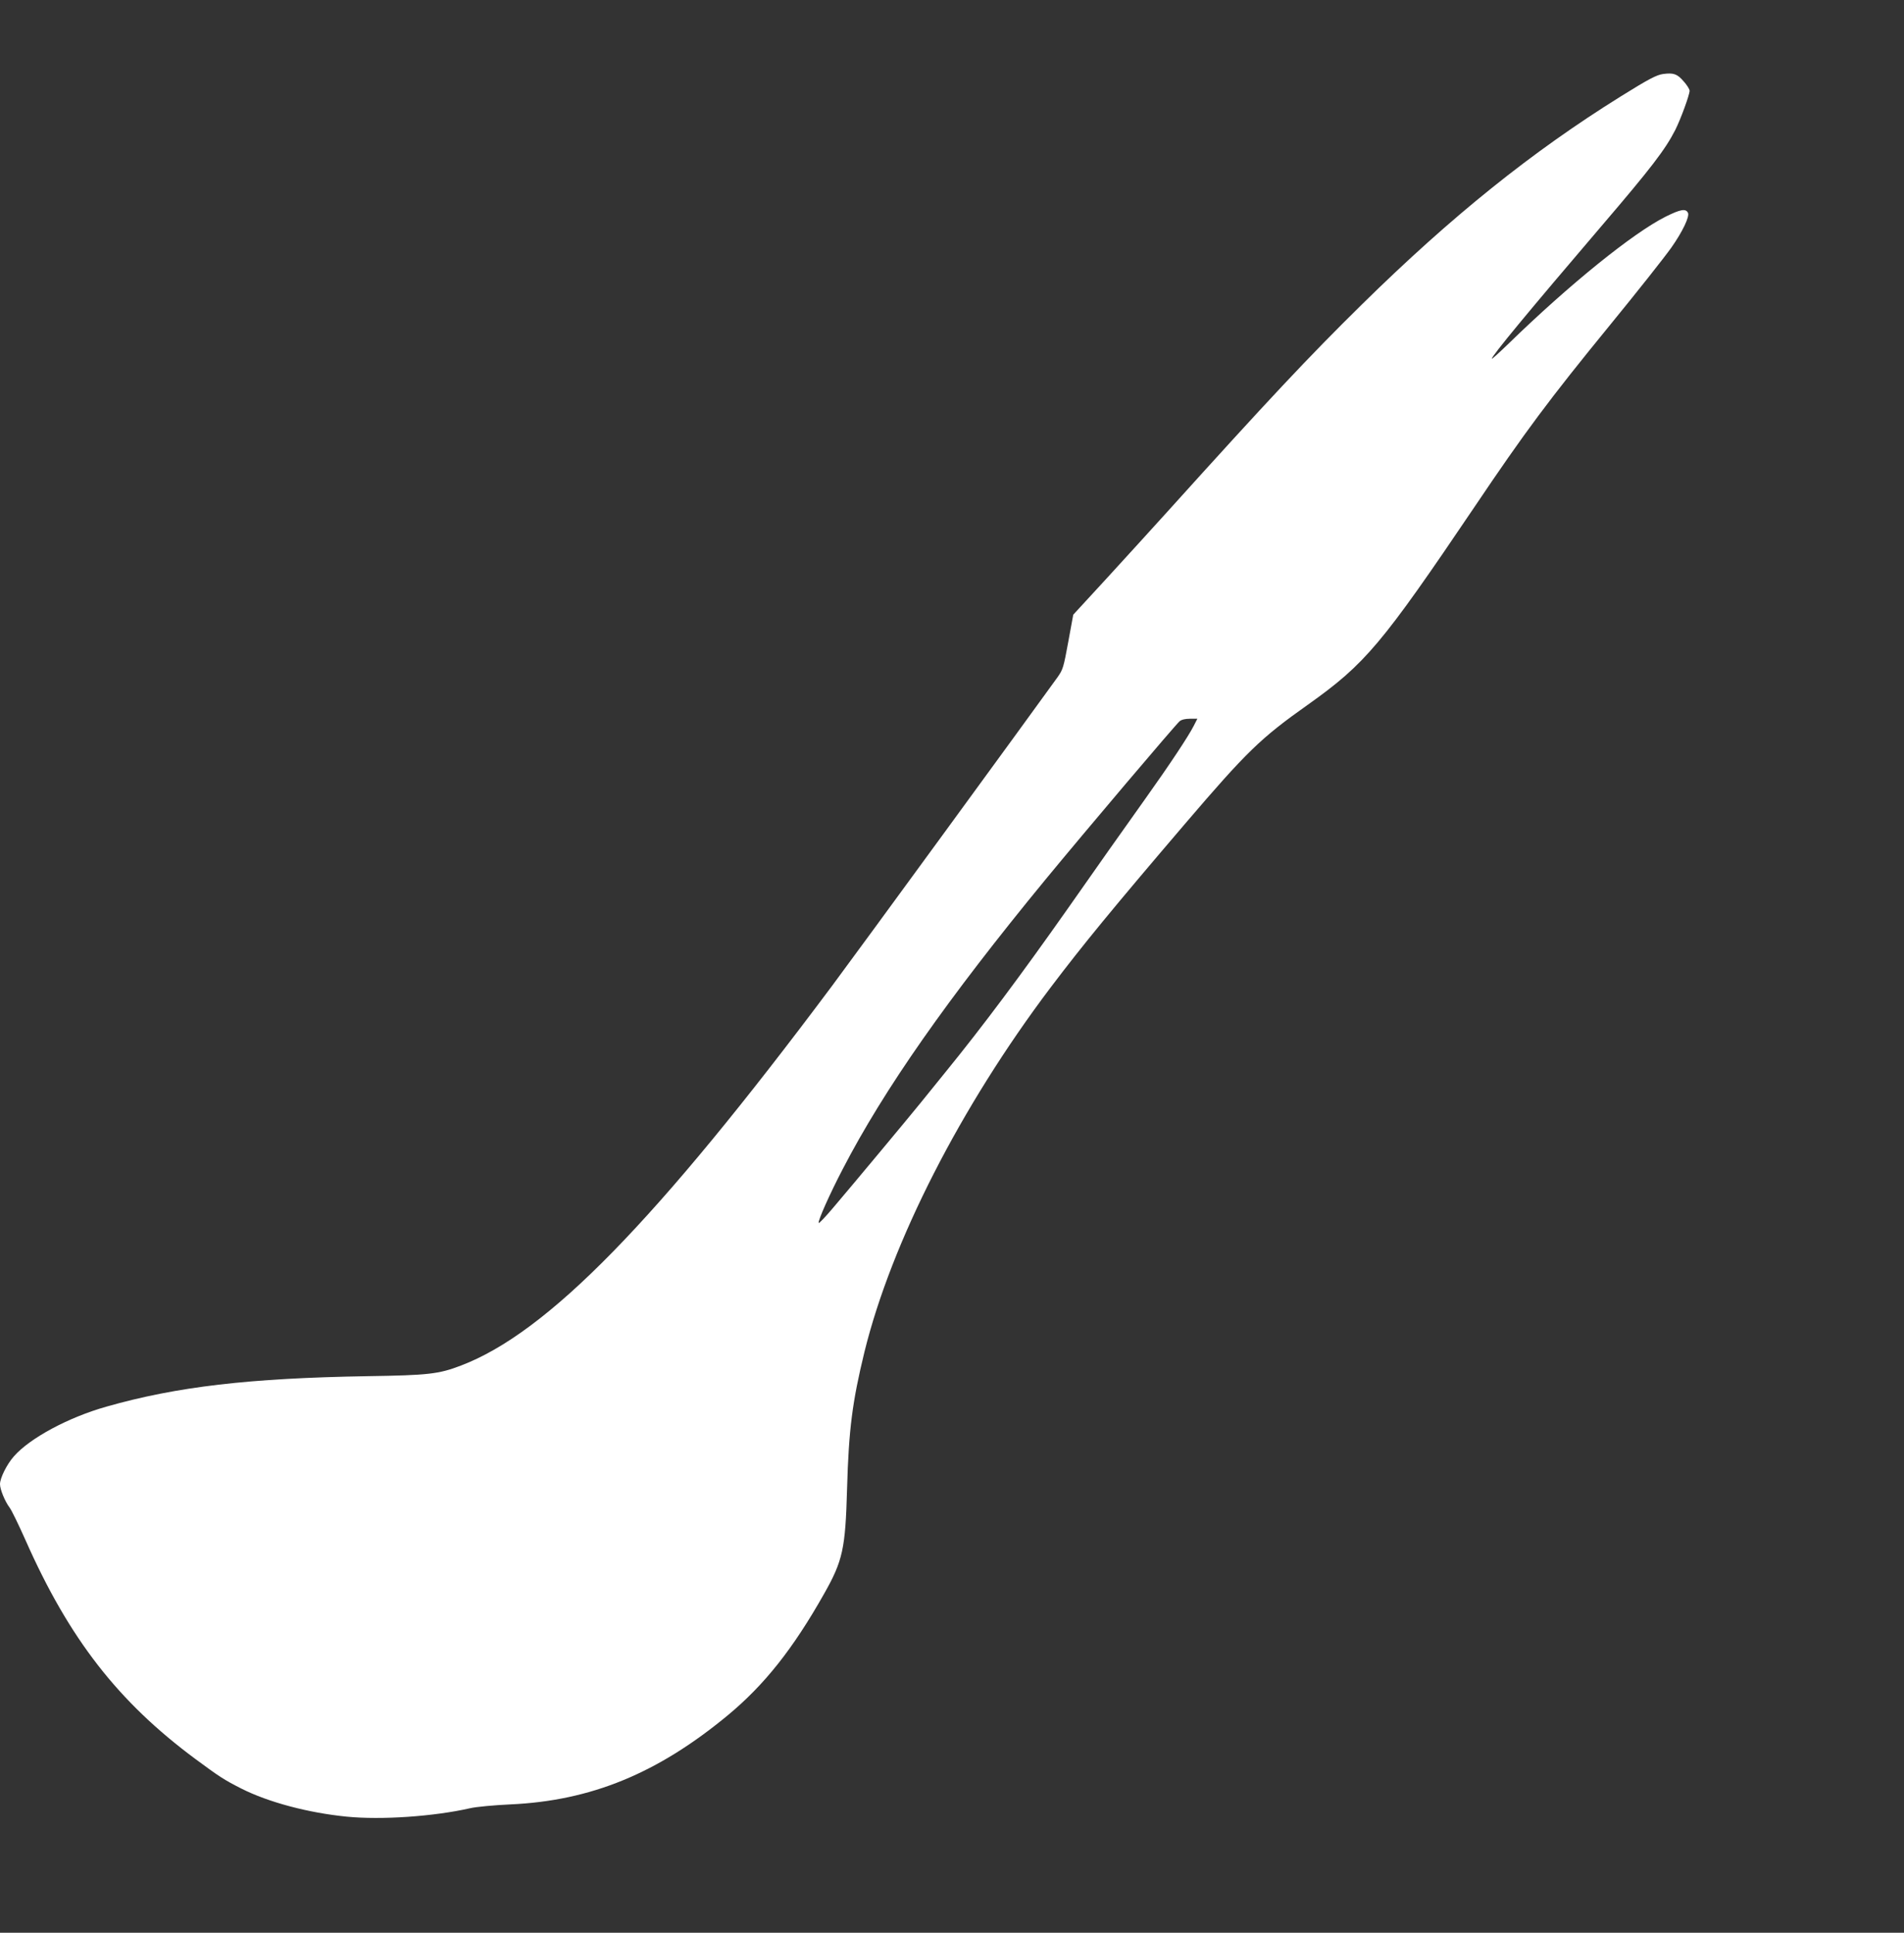 <?xml version="1.0" standalone="no"?>
<!DOCTYPE svg PUBLIC "-//W3C//DTD SVG 20010904//EN"
 "http://www.w3.org/TR/2001/REC-SVG-20010904/DTD/svg10.dtd">
<svg version="1.0" xmlns="http://www.w3.org/2000/svg"
 width="1261pt" height="1280pt" viewBox="0 0 1261 1280"
 preserveAspectRatio="xMidYMid meet">
<rect x="0" y="0" width="1261" height="1280" fill="#333333" stroke="none"/>
<g transform="translate(0,1280) scale(0.1,-0.1)"
fill="#ffffff" stroke="none">
<path d="M11015 12310 c-44 -6 -97 -34 -280 -148 -591 -368 -1121 -794 -1714
-1377 -355 -349 -622 -634 -1286 -1370 -104 -115 -288 -317 -408 -448 l-219
-238 -33 -180 c-31 -169 -35 -183 -71 -234 -179 -249 -1327 -1821 -1494 -2045
-1164 -1558 -1884 -2296 -2458 -2514 -146 -56 -215 -64 -617 -70 -784 -13
-1264 -69 -1731 -202 -251 -71 -506 -208 -612 -329 -47 -53 -92 -144 -92 -184
0 -35 33 -115 64 -156 13 -17 60 -114 105 -215 289 -653 613 -1070 1126 -1450
157 -116 187 -136 303 -195 180 -91 445 -161 697 -186 231 -23 579 1 820 56
39 9 157 20 265 25 534 24 975 205 1441 591 242 201 431 439 637 804 124 219
141 298 152 695 11 394 35 577 115 906 179 727 636 1623 1233 2414 214 283
411 523 891 1085 408 477 499 566 813 788 381 271 487 397 1105 1312 334 496
492 708 898 1205 180 220 357 444 404 510 74 105 123 207 110 231 -15 29 -49
23 -148 -26 -215 -108 -635 -447 -1038 -839 -62 -60 -113 -106 -113 -102 0 19
244 314 724 876 333 389 425 510 491 639 37 74 95 233 95 260 0 10 -18 39 -40
63 -42 49 -67 57 -135 48z m-3109 -4317 c-33 -66 -161 -259 -320 -482 -156
-219 -318 -448 -516 -731 -307 -436 -562 -778 -808 -1080 -51 -63 -126 -155
-165 -204 -77 -95 -434 -524 -582 -698 -49 -58 -91 -102 -93 -97 -6 14 75 195
159 356 274 529 695 1130 1343 1918 276 335 856 1019 888 1048 13 11 37 17 69
17 l49 0 -24 -47z"/>
</g>
</svg>
